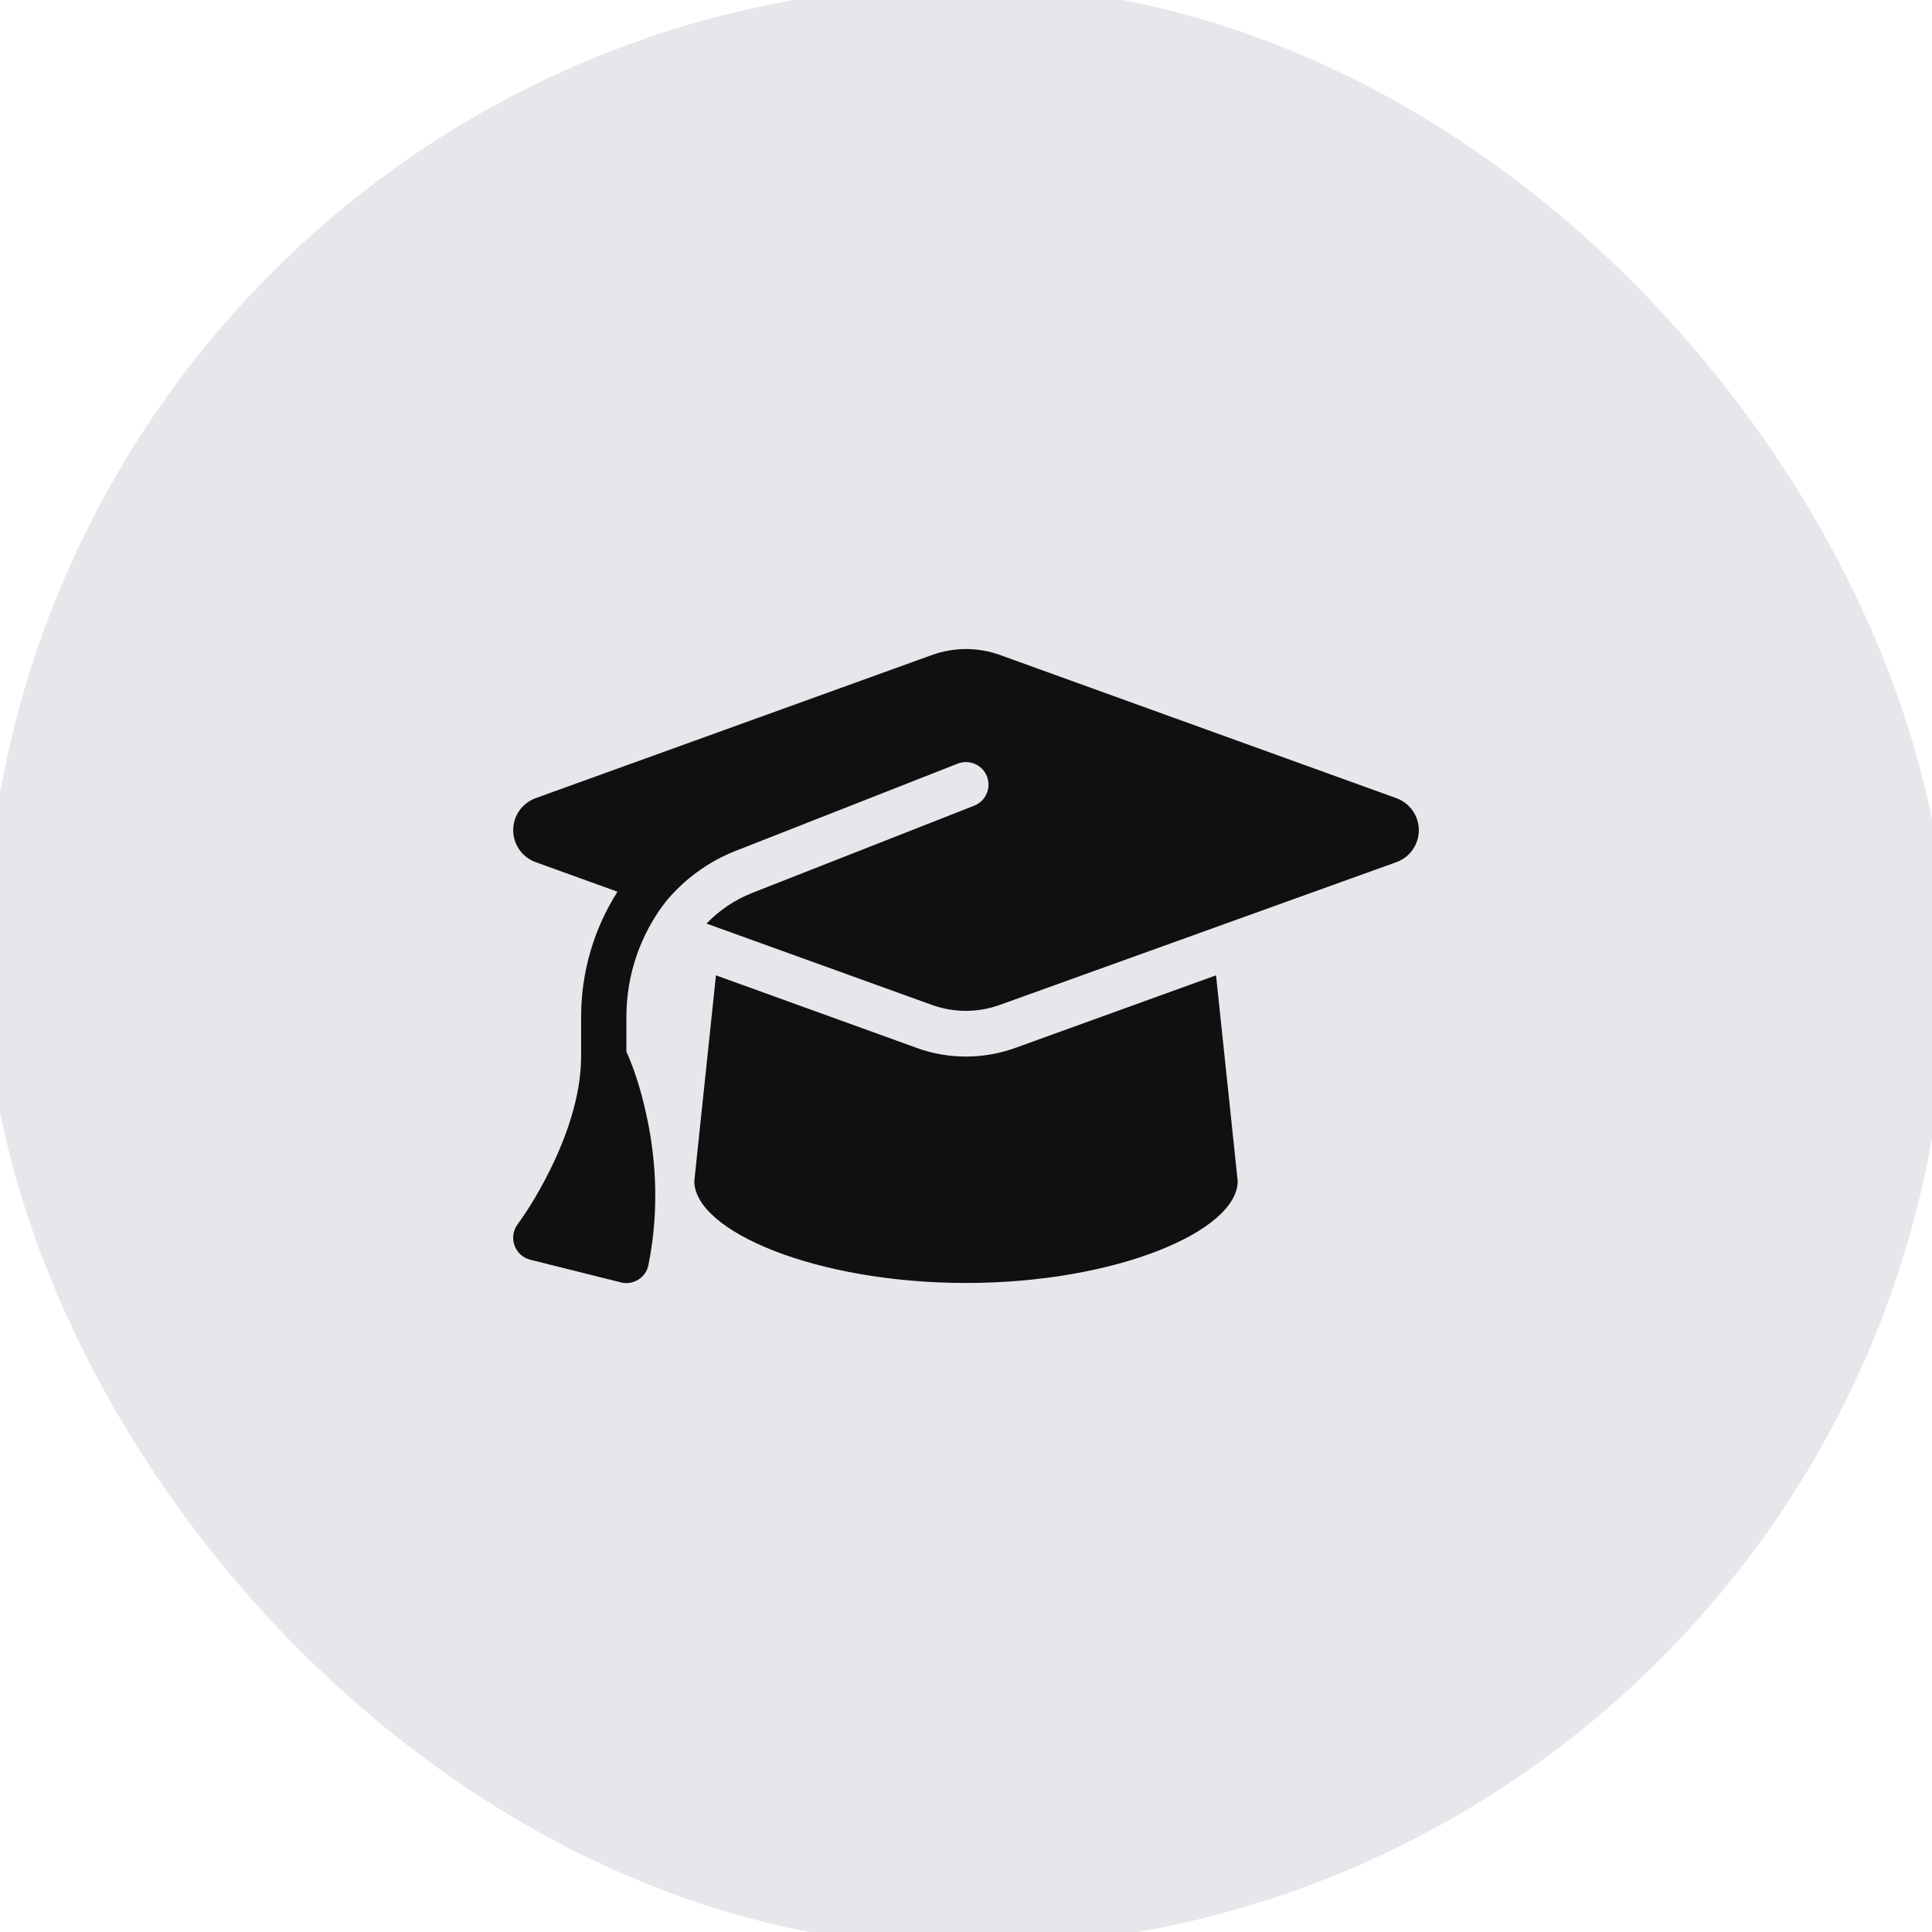 <svg width="64" height="64" viewBox="0 0 64 64" fill="none" xmlns="http://www.w3.org/2000/svg">
<rect width="64" height="64" rx="32" fill="#E5E7EB"/>
<rect width="64" height="64" rx="32" stroke="#E5E7EB"/>
<g clip-path="url(#clip0_2555_1575)">
<path d="M32 21.5C31.62 21.5 31.245 21.566 30.889 21.692L17.741 26.441C17.295 26.605 17 27.027 17 27.5C17 27.973 17.295 28.395 17.741 28.559L20.455 29.539C19.686 30.748 19.25 32.178 19.25 33.683V35C19.25 36.331 18.744 37.705 18.205 38.788C17.9 39.397 17.553 39.997 17.15 40.55C17 40.752 16.958 41.014 17.042 41.253C17.127 41.492 17.323 41.67 17.567 41.731L20.567 42.481C20.764 42.533 20.975 42.495 21.148 42.388C21.322 42.28 21.444 42.102 21.481 41.9C21.884 39.894 21.683 38.094 21.383 36.805C21.233 36.139 21.031 35.459 20.75 34.836V33.683C20.75 32.267 21.228 30.931 22.058 29.863C22.663 29.136 23.445 28.55 24.364 28.189L31.723 25.297C32.108 25.147 32.544 25.334 32.694 25.719C32.844 26.103 32.656 26.539 32.272 26.689L24.913 29.581C24.331 29.811 23.82 30.163 23.403 30.594L30.884 33.294C31.241 33.42 31.616 33.486 31.995 33.486C32.375 33.486 32.75 33.42 33.106 33.294L46.259 28.559C46.705 28.4 47 27.973 47 27.5C47 27.027 46.705 26.605 46.259 26.441L33.111 21.692C32.755 21.566 32.38 21.5 32 21.5ZM23 39.125C23 40.78 27.031 42.5 32 42.5C36.969 42.5 41 40.78 41 39.125L40.283 32.309L33.617 34.719C33.097 34.906 32.548 35 32 35C31.452 35 30.898 34.906 30.383 34.719L23.717 32.309L23 39.125Z" fill="#101010"/>
</g>
<defs>
<clipPath id="clip0_2555_1575">
<path d="M17 20H47V44H17V20Z" fill="white"/>
</clipPath>
</defs>
</svg>

